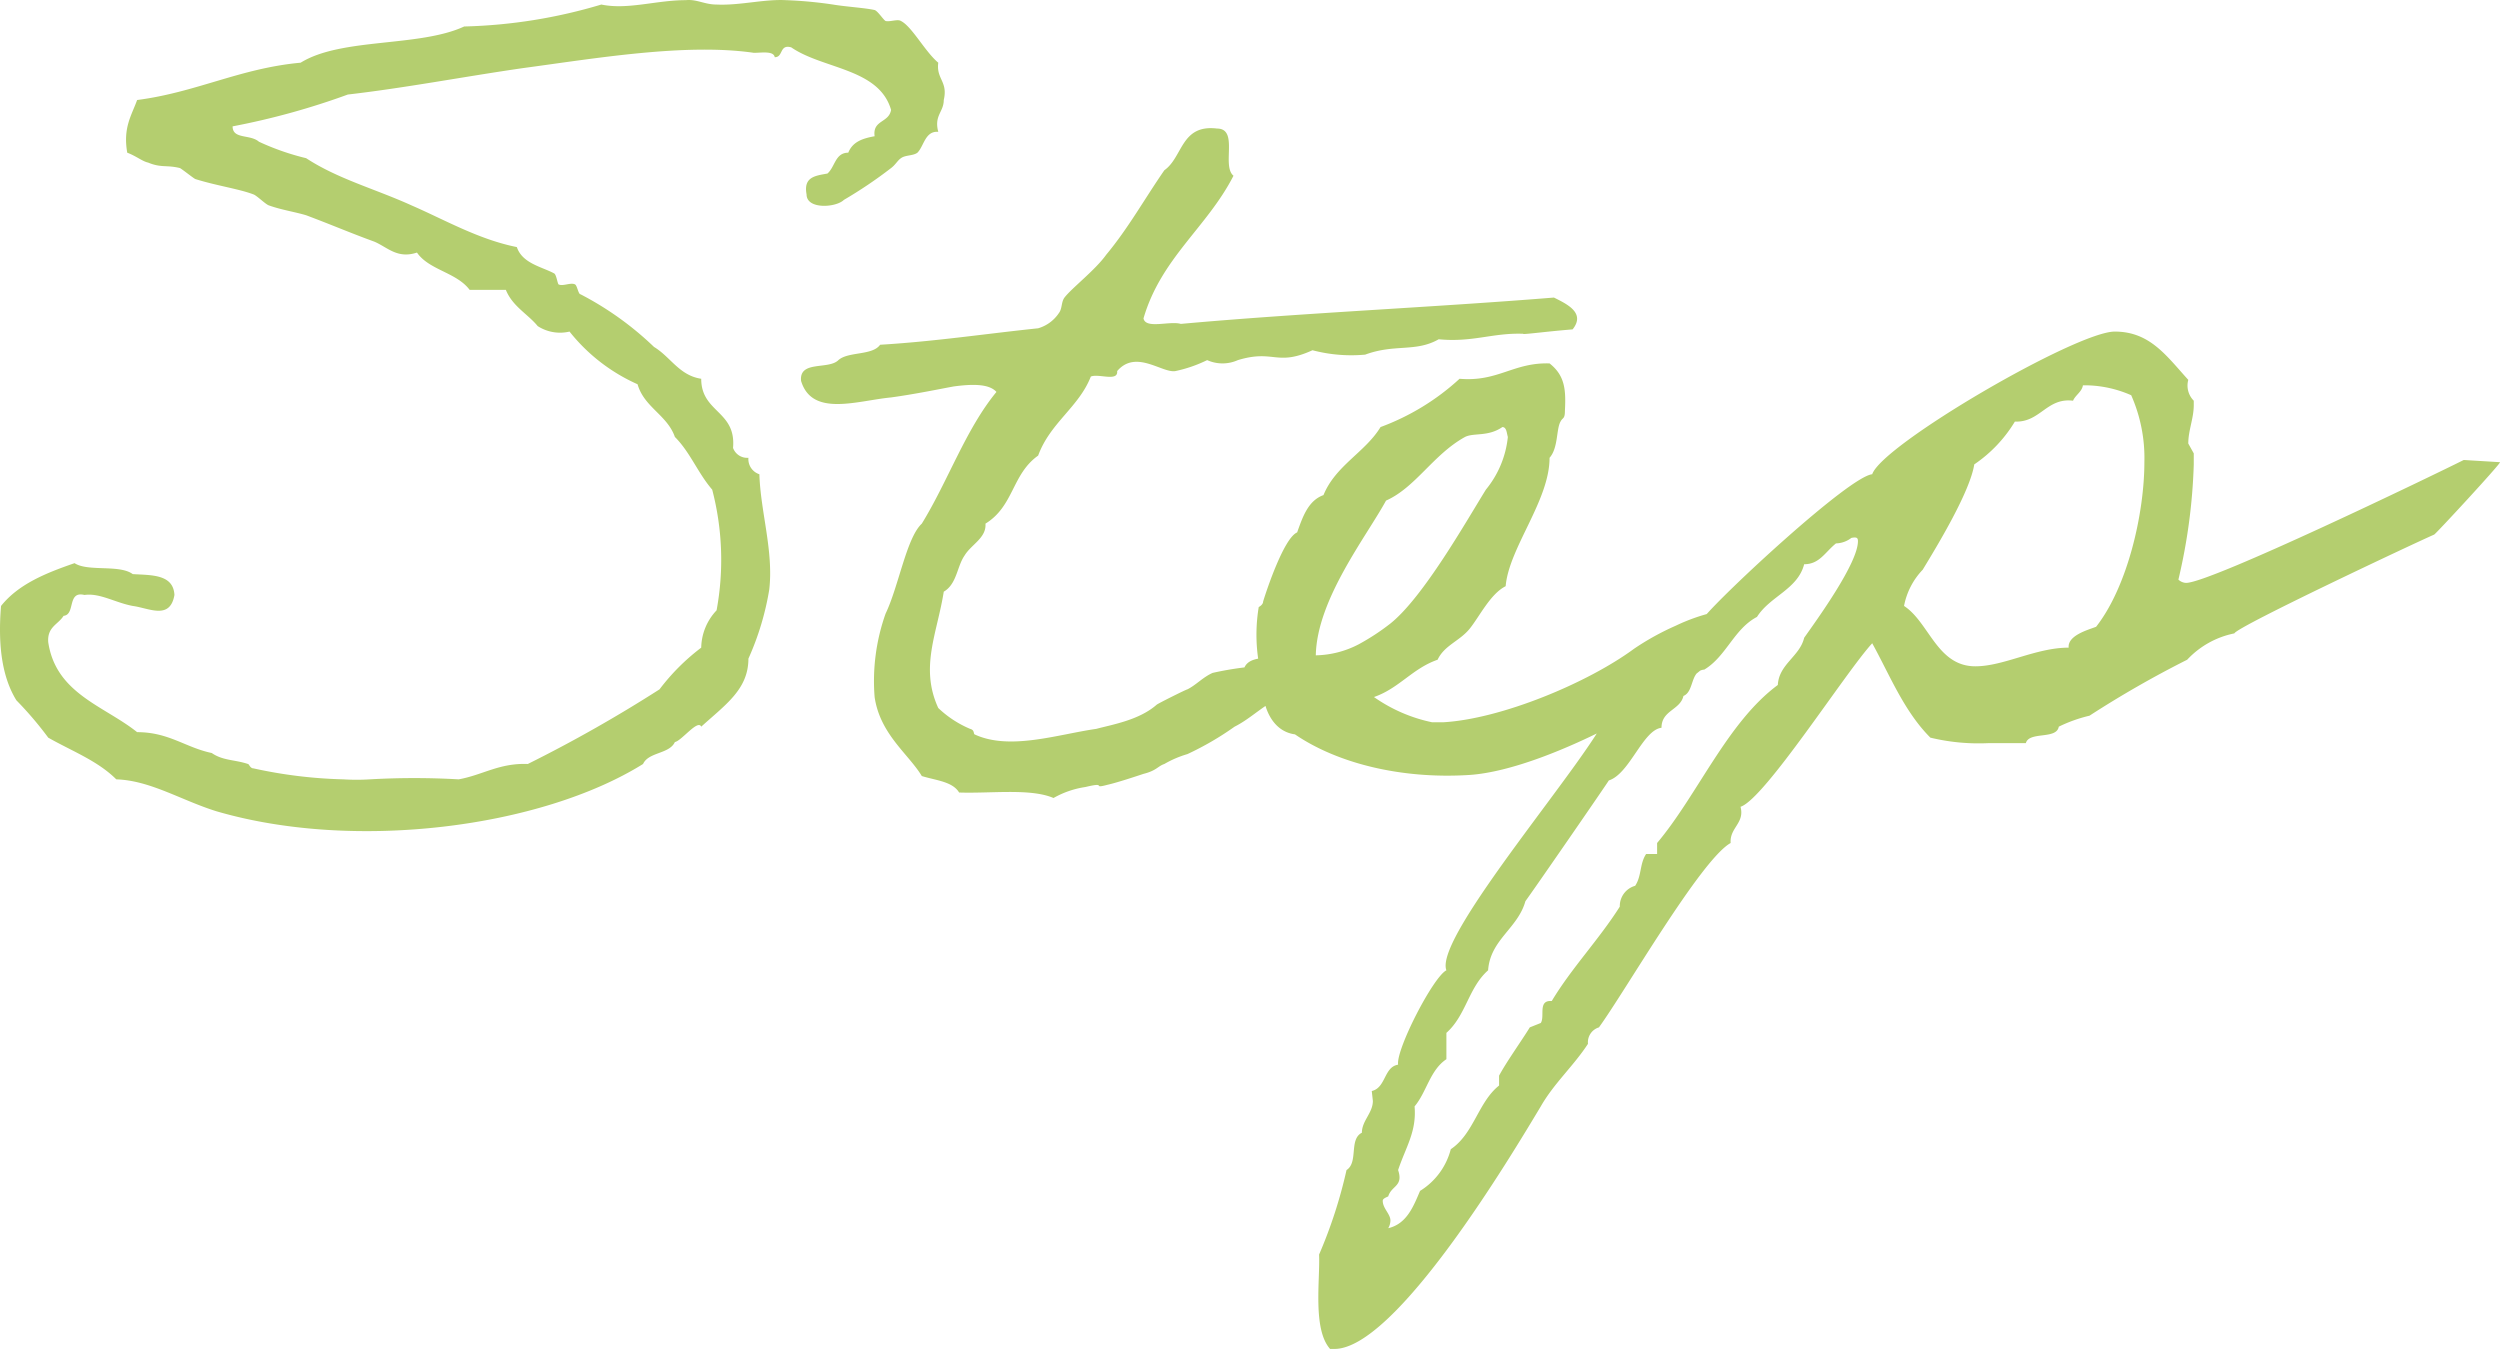 <svg xmlns="http://www.w3.org/2000/svg" width="182.239" height="98.331" viewBox="0 0 182.239 98.331">
  <path id="パス_1" data-name="パス 1" d="M62.64-9.28a20.179,20.179,0,0,0,1.52-5.04c.32-2.8-.64-5.68-.72-8.4a1.162,1.162,0,0,1-.8-1.2,1.094,1.094,0,0,1-1.12-.72c.24-2.72-2.32-2.56-2.32-5.04-1.6-.24-2.24-1.6-3.44-2.32a23.016,23.016,0,0,0-5.36-3.84c-.16,0-.24-.64-.4-.72-.32-.16-.88.16-1.2,0-.08-.08-.16-.72-.32-.8-.88-.48-2.32-.72-2.72-1.92-2.8-.56-5.28-2-7.68-3.04-2.64-1.2-5.36-1.92-7.68-3.44a18.338,18.338,0,0,1-3.44-1.2c-.64-.56-1.92-.16-1.92-1.12a53.845,53.845,0,0,0,8.4-2.32c4.16-.48,8.32-1.28,12.72-1.92,5.36-.72,11.92-1.84,16.88-1.12.56,0,1.44-.16,1.52.32.64,0,.32-.96,1.2-.72,2.32,1.6,6.4,1.52,7.28,4.56-.16.96-1.36.72-1.2,1.92-.88.16-1.6.4-1.92,1.2-.96,0-.96,1.04-1.52,1.52-.88.16-1.76.24-1.52,1.52,0,1.12,2.16.96,2.72.4a32.384,32.384,0,0,0,3.44-2.32c.32-.24.48-.56.72-.72.32-.24.88-.16,1.2-.4.48-.48.56-1.6,1.52-1.52-.32-1.2.4-1.44.4-2.32.32-1.36-.56-1.52-.4-2.72-.96-.8-1.92-2.64-2.72-3.04-.24-.16-.8.08-1.12,0-.16-.08-.56-.72-.8-.8-.72-.16-2.08-.24-3.04-.4a30.546,30.546,0,0,0-3.44-.32c-1.6-.08-3.36.4-5.04.32-.88,0-1.44-.4-2.24-.32-2.16,0-4.24.72-6.16.32a37.929,37.929,0,0,1-10,1.6c-3.28,1.52-8.96.8-11.92,2.64-4.4.4-7.6,2.16-11.92,2.72-.4,1.12-1.04,2-.72,3.84.64.24,1.12.64,1.52.72.96.4,1.36.16,2.32.4.16.08.96.72,1.12.8,1.52.48,3.2.72,4.24,1.12.24.08.88.72,1.12.8.88.32,1.92.48,2.72.72,1.92.72,3.2,1.28,4.96,1.92.96.4,1.68,1.28,3.12.8.88,1.28,2.88,1.44,3.84,2.72h2.64c.48,1.2,1.6,1.76,2.32,2.64a3,3,0,0,0,2.32.4,13.171,13.171,0,0,0,4.96,3.84c.48,1.68,2.16,2.24,2.72,3.84C58.4-24.32,58.96-22.8,60-21.6a20.256,20.256,0,0,1,.32,8.8,4.06,4.06,0,0,0-1.12,2.72,15.632,15.632,0,0,0-3.04,3.04,102.372,102.372,0,0,1-9.6,5.44c-2.08-.08-3.28.8-5.04,1.12a57.087,57.087,0,0,0-6.48,0,15.36,15.36,0,0,1-1.92,0,34.093,34.093,0,0,1-6.56-.8c-.24,0-.32-.32-.4-.32-.96-.32-1.84-.24-2.64-.8-1.92-.4-3.12-1.52-5.44-1.52-2.4-1.92-5.92-2.8-6.48-6.56-.08-1.12.72-1.28,1.12-1.92.88-.08.24-1.84,1.52-1.52,1.12-.16,2.24.56,3.52.8,1.2.16,2.72,1.04,3.04-.8-.08-1.52-1.68-1.44-3.04-1.52-.96-.72-3.28-.16-4.24-.8-2.08.72-4.08,1.52-5.36,3.12-.24,2.88.08,5.2,1.12,6.88A25.892,25.892,0,0,1,11.6-3.52c1.68.96,3.6,1.68,4.96,3.04,2.48.08,4.72,1.52,7.28,2.32C33.92,4.8,47.52,3.04,54.96-1.6c.4-.88,1.92-.72,2.32-1.6.48-.08,1.68-1.68,1.92-1.12C60.96-5.92,62.64-7.04,62.64-9.28Zm39.12-.16c-1.12.16-2.56-.08-2.96.8a23.449,23.449,0,0,0-2.32.4c-.72.32-1.2.88-1.84,1.2-.08,0-2.16,1.04-2.24,1.12C91.12-4.8,89.2-4.48,88-4.16c-2.8.4-6.32,1.6-8.88.4-.08-.08,0-.32-.32-.4a7.7,7.7,0,0,1-2.32-1.52c-1.36-2.96-.08-5.44.4-8.48.96-.56.96-1.84,1.52-2.64.48-.8,1.6-1.28,1.52-2.32,2.08-1.28,1.92-3.6,3.84-4.96.88-2.4,2.96-3.52,3.84-5.76.56-.24,2,.4,1.92-.4,1.36-1.6,3.28.16,4.24,0a9.9,9.9,0,0,0,2.32-.8,2.733,2.733,0,0,0,2.24,0c2.64-.8,2.8.48,5.44-.72a11.088,11.088,0,0,0,3.84.32c2.16-.8,3.68-.16,5.36-1.12,2.48.24,3.92-.48,6.16-.4-.08.08,1.6-.16,3.6-.32.96-1.2-.4-1.84-1.36-2.32-8.88.72-18.32,1.12-27.2,1.92-.8-.24-2.56.4-2.72-.4,1.28-4.4,4.64-6.64,6.56-10.4-.88-.72.4-3.44-1.2-3.44-2.64-.32-2.48,2.08-3.84,3.04-1.44,2.08-2.64,4.24-4.24,6.16-.8,1.12-2.48,2.4-3.04,3.12-.24.32-.16.8-.4,1.12a2.738,2.738,0,0,1-1.52,1.12c-3.84.4-7.52.96-11.52,1.2-.56.8-2.32.48-3.04,1.12-.72.72-2.88,0-2.72,1.52.8,2.64,4.08,1.44,6.56,1.2,1.76-.24,3.68-.64,4.56-.8,1.2-.16,2.56-.24,3.12.4-2.24,2.72-3.52,6.48-5.44,9.6-1.12,1.04-1.68,4.56-2.64,6.56a14.7,14.7,0,0,0-.8,6.08c.4,2.72,2.48,4.16,3.44,5.76,1.04.32,2.24.4,2.72,1.2,2.32.08,5.2-.32,6.88.4A6.686,6.686,0,0,1,87.2.08c1.68-.4.4.16,1.6-.16.72-.16,2.16-.64,2.64-.8.96-.24,1.04-.56,1.52-.72a7.6,7.6,0,0,1,1.68-.72,21.788,21.788,0,0,0,3.44-2c1.28-.64,2.16-1.68,4.08-2.56C101.44-7.76,102.96-8.48,101.76-9.44Zm31.52-3.28a13.65,13.65,0,0,0-3.04,1.04A19.171,19.171,0,0,0,127.2-10c-3.36,2.48-9.68,5.12-13.92,5.36h-.8a11.408,11.408,0,0,1-4.24-1.84c1.84-.64,2.8-2.08,4.64-2.72.48-1.04,1.6-1.36,2.32-2.24s1.52-2.56,2.64-3.12c.24-2.8,3.2-6.24,3.2-9.36.64-.72.48-2.08.8-2.64.16-.32.32-.16.32-.8.08-1.52,0-2.56-1.12-3.44-2.64-.08-3.76,1.36-6.56,1.12a17.419,17.419,0,0,1-5.76,3.52c-1.12,1.84-3.28,2.8-4.16,4.96-1.12.4-1.52,1.6-1.92,2.72-.96.4-2.24,4.24-2.48,5.04,0,.24-.32.4-.32.4a12.324,12.324,0,0,0,.32,5.44c-.16,1.44.48,3.6,2.32,3.84,3.04,2.08,7.68,3.28,12.72,2.96,6-.4,16.64-6.72,17.84-8.64A16.237,16.237,0,0,0,133.28-12.72ZM117.6-26.16c.32,0,.32.48.4.72a7.2,7.2,0,0,1-1.6,3.84c-1.44,2.32-4.56,7.84-6.96,9.76a16.6,16.6,0,0,1-2.32,1.52,7.024,7.024,0,0,1-3.12.8c.08-4.08,3.68-8.64,5.12-11.28,2.16-.96,3.44-3.36,5.76-4.64C115.52-25.76,116.56-25.44,117.6-26.16Zm70.08,2.4c-2.4,1.2-18.48,8.96-20.24,8.96a.864.864,0,0,1-.56-.24,41.648,41.648,0,0,0,1.12-8.4v-.8l-.4-.72c0-.96.4-1.84.4-2.8v-.32a1.57,1.57,0,0,1-.4-1.52c-1.6-1.76-2.8-3.52-5.36-3.52-2.8,0-16.96,8.24-17.68,10.4-1.68.16-10.88,8.72-12.24,10.4a94.861,94.861,0,0,1-6.96,6.88c-1.12,3.12-12.8,16.4-11.84,18.88-.96.48-3.68,5.76-3.52,6.88-1.04.16-.88,1.68-1.92,1.92l.08.72c0,.88-.8,1.44-.8,2.32-.96.48-.24,2.16-1.12,2.72a34.586,34.586,0,0,1-2,6.16c.08,1.84-.48,5.44.8,6.88h.32c4.48,0,12.88-14.08,15.04-17.68.96-1.68,2.4-2.96,3.44-4.56a1.137,1.137,0,0,1,.8-1.2c1.92-2.64,7.44-12.24,9.6-13.44-.08-1.12,1.04-1.44.72-2.64,1.76-.56,7.68-9.84,9.6-11.92,1.28,2.32,2.32,4.96,4.24,6.88a14.976,14.976,0,0,0,4.24.4h2.72c.24-.88,2.24-.24,2.4-1.2a10.653,10.653,0,0,1,2.24-.8,75.473,75.473,0,0,1,7.12-4.08,6.435,6.435,0,0,1,3.44-1.92c.16-.48,13.44-6.72,14.56-7.2.08,0,4.96-5.28,4.8-5.28ZM160.32-29.2a8.458,8.458,0,0,1,3.12.72,11.321,11.321,0,0,1,.96,4.88c0,3.68-1.2,9.04-3.52,12-.64.24-2.08.64-2,1.52-2.4,0-4.72,1.36-6.8,1.36-2.8,0-3.36-3.2-5.2-4.4a5.234,5.234,0,0,1,1.36-2.64c1.12-1.84,3.44-5.68,3.76-7.68a10,10,0,0,0,2.96-3.12c1.84.08,2.32-1.76,4.24-1.52.16-.4.64-.64.72-1.12ZM143.04-18.08c.4-.08.48,0,.48.24,0,1.6-2.96,5.68-3.92,7.04-.32,1.36-1.84,1.92-1.92,3.44-3.68,2.72-5.84,8-8.8,11.52v.8h-.8c-.48.72-.32,1.6-.8,2.32a1.536,1.536,0,0,0-1.12,1.52c-1.52,2.4-3.52,4.48-4.96,6.88-1.04-.08-.48,1.12-.8,1.6l-.8.32c-.64,1.04-1.68,2.48-2.24,3.52v.72c-1.52,1.2-1.84,3.52-3.52,4.64a5.052,5.052,0,0,1-2.24,3.04c-.48,1.12-.96,2.4-2.32,2.72a1.156,1.156,0,0,0,.16-.56c0-.48-.56-.88-.56-1.44,0-.16.24-.24.4-.32.24-.8,1.12-.72.72-1.92.56-1.68,1.36-2.8,1.2-4.64.88-1.04,1.12-2.64,2.32-3.44V18c1.44-1.28,1.6-3.28,3.04-4.56.16-2.24,2.16-3.04,2.72-5.04.48-.64,6-8.64,6.08-8.8,1.52-.48,2.48-3.68,3.84-3.84,0-1.28,1.36-1.28,1.6-2.32.8-.32.48-1.84,1.52-1.92,1.6-.96,2.16-2.96,3.84-3.84.96-1.52,2.96-2,3.44-3.84,1.12,0,1.52-.88,2.32-1.52A1.911,1.911,0,0,0,143.04-18.08Z" transform="translate(-8.084 57.291)" fill="#b4ce6f"/>
</svg>
